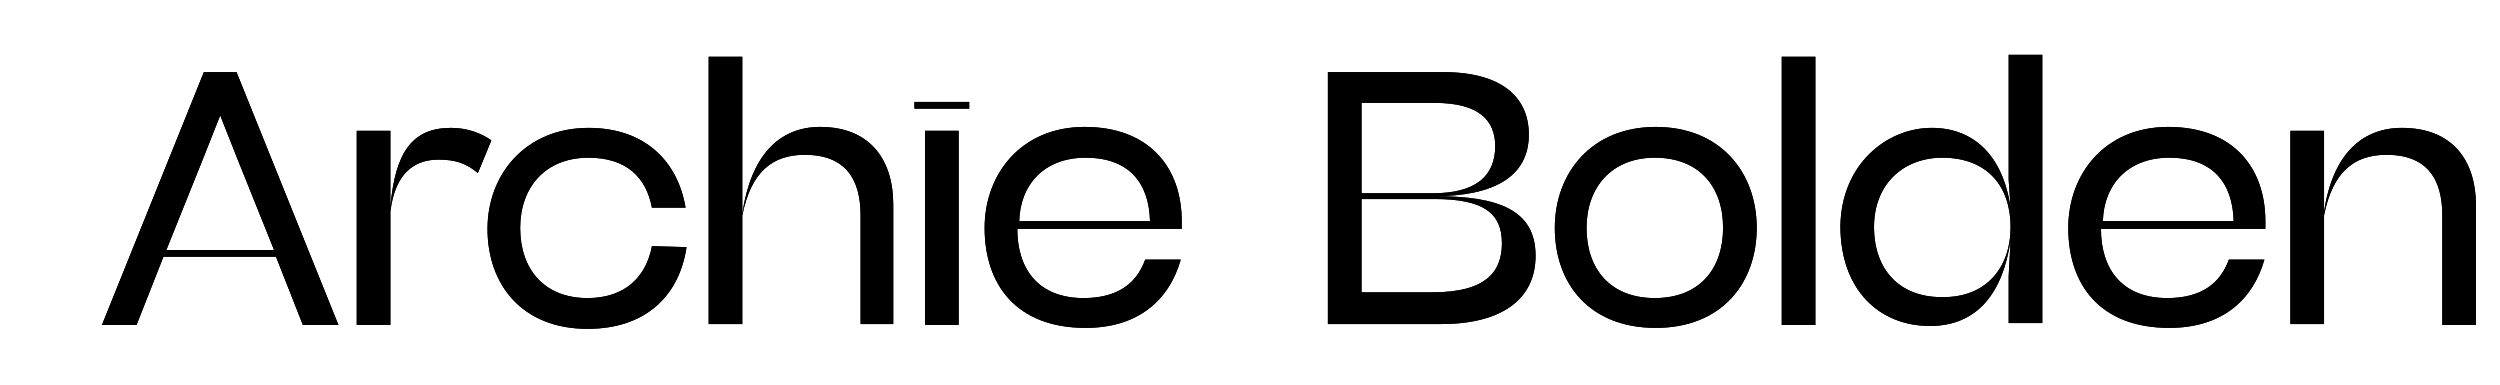 <svg xmlns="http://www.w3.org/2000/svg" xmlns:xlink="http://www.w3.org/1999/xlink" version="1.1" id="Layer_1" x="0px" y="0px" viewBox="0 0 260 40" style="enable-background:new 0 0 260 40;" xml:space="preserve"><g><g><path d="M51.1,14.6L49.7,18c-1.2-1-2.3-1.4-4.1-1.4c-2.4,0-4.5,1.3-5,5.4v11.8h-3.5V13.6h3.5v7.9c0.5-5.7,2.3-8.2,6.3-8.2    C48.5,13.3,50,13.8,51.1,14.6"/><path d="M73.7,5.9h3.5v16.3c0.9-6,3.8-9,8.1-9c5,0,7.6,3.2,7.6,8.1v12.4h-3.4V22.4c0-3.8-1.6-6.3-5.8-6.3c-3.4,0-5.6,1.8-6.5,6.3    v11.3h-3.5L73.7,5.9L73.7,5.9z"/><path d="M99.7,33.8h-3.5V13.6h3.5V33.8z M100.8,11.3h-5.7v-0.7h5.7V11.3z"/><path d="M141.6,20.8v9.6h7.4c5.5,0,7.2-2.1,7.2-5.1c0-3.2-2-4.6-7-4.6H141.6z M141.6,10.7v9.4l7.4,0c4.5,0,6.5-1.8,6.5-4.9    c0-2.7-1.7-4.5-6.3-4.5L141.6,10.7L141.6,10.7z M138.1,7.5h12c6.2,0,8.9,2.7,8.9,6.5c0,4.4-3.7,6.4-9.8,6.4    c6.6,0,10.5,1.4,10.5,6.2c0,4.5-3.5,7.1-9.8,7.1h-11.8L138.1,7.5L138.1,7.5z"/><path d="M179.2,23.7c0-4.3-2.5-7.3-7.1-7.3c-4.5,0-7.1,3.1-7.1,7.3c0,4.2,2.4,7.3,7.1,7.3C176.8,31,179.2,27.9,179.2,23.7     M161.7,23.7c0-5.7,3.8-10.5,10.5-10.5c6.7,0,10.5,4.7,10.5,10.5c0,5.7-3.6,10.4-10.5,10.4C165.3,34.1,161.7,29.5,161.7,23.7"/><rect x="185.3" y="5.9" width="3.5" height="27.9"/><path d="M209.1,23.6c0-4.2-2.4-7.2-7.1-7.2c-4,0-7.1,2.7-7.1,7.2s2.7,7.3,7,7.3C206.5,31,209.1,27.9,209.1,23.6 M200.9,13.3    c4.3,0,7.4,2.8,8.2,8.3l-0.2-2.9v-13h3.5v27.9h-3.5v-4.9l0.2-3.7c-0.8,5.4-3.4,8.9-8.4,8.9c-5.2,0-9.3-3.7-9.3-10.4    C191.5,17.1,196.2,13.3,200.9,13.3"/><path d="M238.2,13.6h3.5V22c0.9-5.9,3.9-8.7,8.1-8.7c5.1,0,7.7,3.2,7.7,8.1v12.4H254V22.4c0-3.8-1.6-6.3-5.8-6.3    c-3.4,0-5.6,1.8-6.5,6.3v11.3h-3.5L238.2,13.6L238.2,13.6z"/><path d="M21.2,16.3l1.7-4.3l1.7,4.3l3.9,9.7H17.3L21.2,16.3z M21.2,7.5L10.6,33.8h3.6l2.8-7.1h11.7l2.8,7.1h3.7L24.6,7.5    C24.6,7.5,21.2,7.5,21.2,7.5z"/><path d="M67.8,25.6C67.2,28.8,65,31,61.1,31c-4.5,0-7-3-7-7.3c0-4.2,2.6-7.3,7.1-7.3c3.9,0,6,2,6.6,5.2h3.5    c-0.8-4.8-4.2-8.3-10.1-8.3c-6.5,0-10.5,4.8-10.5,10.5c0,5.8,3.6,10.4,10.4,10.4c6.3,0,9.6-3.7,10.3-8.5L67.8,25.6L67.8,25.6z"/><path d="M119.1,27c-0.9,2.5-2.9,4-6.4,4c-4.7,0-6.9-3-6.9-7.2h17.1V23c0-5.6-3.4-9.8-10.1-9.8c-6.6,0-10.4,4.9-10.4,10.5    c0,5.9,3.3,10.4,10.5,10.4c5.5,0,8.7-2.9,9.9-7.1l-0.1,0L119.1,27L119.1,27z M112.9,16.4c4.5,0,6.6,2.6,6.7,6.6h-13.6    C106.1,19.2,108.6,16.4,112.9,16.4z"/><path d="M231.8,27c-0.9,2.5-2.9,4-6.4,4c-4.7,0-6.9-3-6.9-7.2h17.1V23c0-5.6-3.4-9.8-10.1-9.8c-6.6,0-10.4,4.9-10.4,10.5    c0,5.9,3.3,10.4,10.5,10.4c5.5,0,8.7-2.9,9.9-7.1l-0.1,0L231.8,27L231.8,27z M225.6,16.4c4.5,0,6.6,2.6,6.7,6.6h-13.6    C218.8,19.2,221.3,16.4,225.6,16.4z"/></g><g><path d="M51.1,14.6L49.7,18c-1.2-1-2.3-1.4-4.1-1.4c-2.4,0-4.5,1.3-5,5.4v11.8h-3.5V13.6h3.5v7.9c0.5-5.7,2.3-8.2,6.3-8.2    C48.5,13.3,50,13.8,51.1,14.6"/><path d="M73.7,5.9h3.5v16.3c0.9-6,3.8-9,8.1-9c5,0,7.6,3.2,7.6,8.1v12.4h-3.4V22.4c0-3.8-1.6-6.3-5.8-6.3c-3.4,0-5.6,1.8-6.5,6.3    v11.3h-3.5L73.7,5.9L73.7,5.9z"/><path d="M99.7,33.8h-3.5V13.6h3.5V33.8z M100.8,11.3h-5.7v-0.7h5.7V11.3z"/><path d="M141.6,20.8v9.6h7.4c5.5,0,7.2-2.1,7.2-5.1c0-3.2-2-4.6-7-4.6H141.6z M141.6,10.7v9.4l7.4,0c4.5,0,6.5-1.8,6.5-4.9    c0-2.7-1.7-4.5-6.3-4.5L141.6,10.7L141.6,10.7z M138.1,7.5h12c6.2,0,8.9,2.7,8.9,6.5c0,4.4-3.7,6.4-9.8,6.4    c6.6,0,10.5,1.4,10.5,6.2c0,4.5-3.5,7.1-9.8,7.1h-11.8L138.1,7.5L138.1,7.5z"/><path d="M179.2,23.7c0-4.3-2.5-7.3-7.1-7.3c-4.5,0-7.1,3.1-7.1,7.3c0,4.2,2.4,7.3,7.1,7.3C176.8,31,179.2,27.9,179.2,23.7     M161.7,23.7c0-5.7,3.8-10.5,10.5-10.5c6.7,0,10.5,4.7,10.5,10.5c0,5.7-3.6,10.4-10.5,10.4C165.3,34.1,161.7,29.5,161.7,23.7"/><rect x="185.3" y="5.9" width="3.5" height="27.9"/><path d="M209.1,23.6c0-4.2-2.4-7.2-7.1-7.2c-4,0-7.1,2.7-7.1,7.2s2.7,7.3,7,7.3C206.5,31,209.1,27.9,209.1,23.6 M200.9,13.3    c4.3,0,7.4,2.8,8.2,8.3l-0.2-2.9v-13h3.5v27.9h-3.5v-4.9l0.2-3.7c-0.8,5.4-3.4,8.9-8.4,8.9c-5.2,0-9.3-3.7-9.3-10.4    C191.5,17.1,196.2,13.3,200.9,13.3"/><path d="M238.2,13.6h3.5V22c0.9-5.9,3.9-8.7,8.1-8.7c5.1,0,7.7,3.2,7.7,8.1v12.4H254V22.4c0-3.8-1.6-6.3-5.8-6.3    c-3.4,0-5.6,1.8-6.5,6.3v11.3h-3.5L238.2,13.6L238.2,13.6z"/><path d="M21.2,16.3l1.7-4.3l1.7,4.3l3.9,9.7H17.3L21.2,16.3z M21.2,7.5L10.6,33.8h3.6l2.8-7.1h11.7l2.8,7.1h3.7L24.6,7.5    C24.6,7.5,21.2,7.5,21.2,7.5z"/><path d="M67.8,25.6C67.2,28.8,65,31,61.1,31c-4.5,0-7-3-7-7.3c0-4.2,2.6-7.3,7.1-7.3c3.9,0,6,2,6.6,5.2h3.5    c-0.8-4.8-4.2-8.3-10.1-8.3c-6.5,0-10.5,4.8-10.5,10.5c0,5.8,3.6,10.4,10.4,10.4c6.3,0,9.6-3.7,10.3-8.5L67.8,25.6L67.8,25.6z"/><path d="M119.1,27c-0.9,2.5-2.9,4-6.4,4c-4.7,0-6.9-3-6.9-7.2h17.1V23c0-5.6-3.4-9.8-10.1-9.8c-6.6,0-10.4,4.9-10.4,10.5    c0,5.9,3.3,10.4,10.5,10.4c5.5,0,8.7-2.9,9.9-7.1l-0.1,0L119.1,27L119.1,27z M112.9,16.4c4.5,0,6.6,2.6,6.7,6.6h-13.6    C106.1,19.2,108.6,16.4,112.9,16.4z"/><path d="M231.8,27c-0.9,2.5-2.9,4-6.4,4c-4.7,0-6.9-3-6.9-7.2h17.1V23c0-5.6-3.4-9.8-10.1-9.8c-6.6,0-10.4,4.9-10.4,10.5    c0,5.9,3.3,10.4,10.5,10.4c5.5,0,8.7-2.9,9.9-7.1l-0.1,0L231.8,27L231.8,27z M225.6,16.4c4.5,0,6.6,2.6,6.7,6.6h-13.6    C218.8,19.2,221.3,16.4,225.6,16.4z"/></g></g></svg>